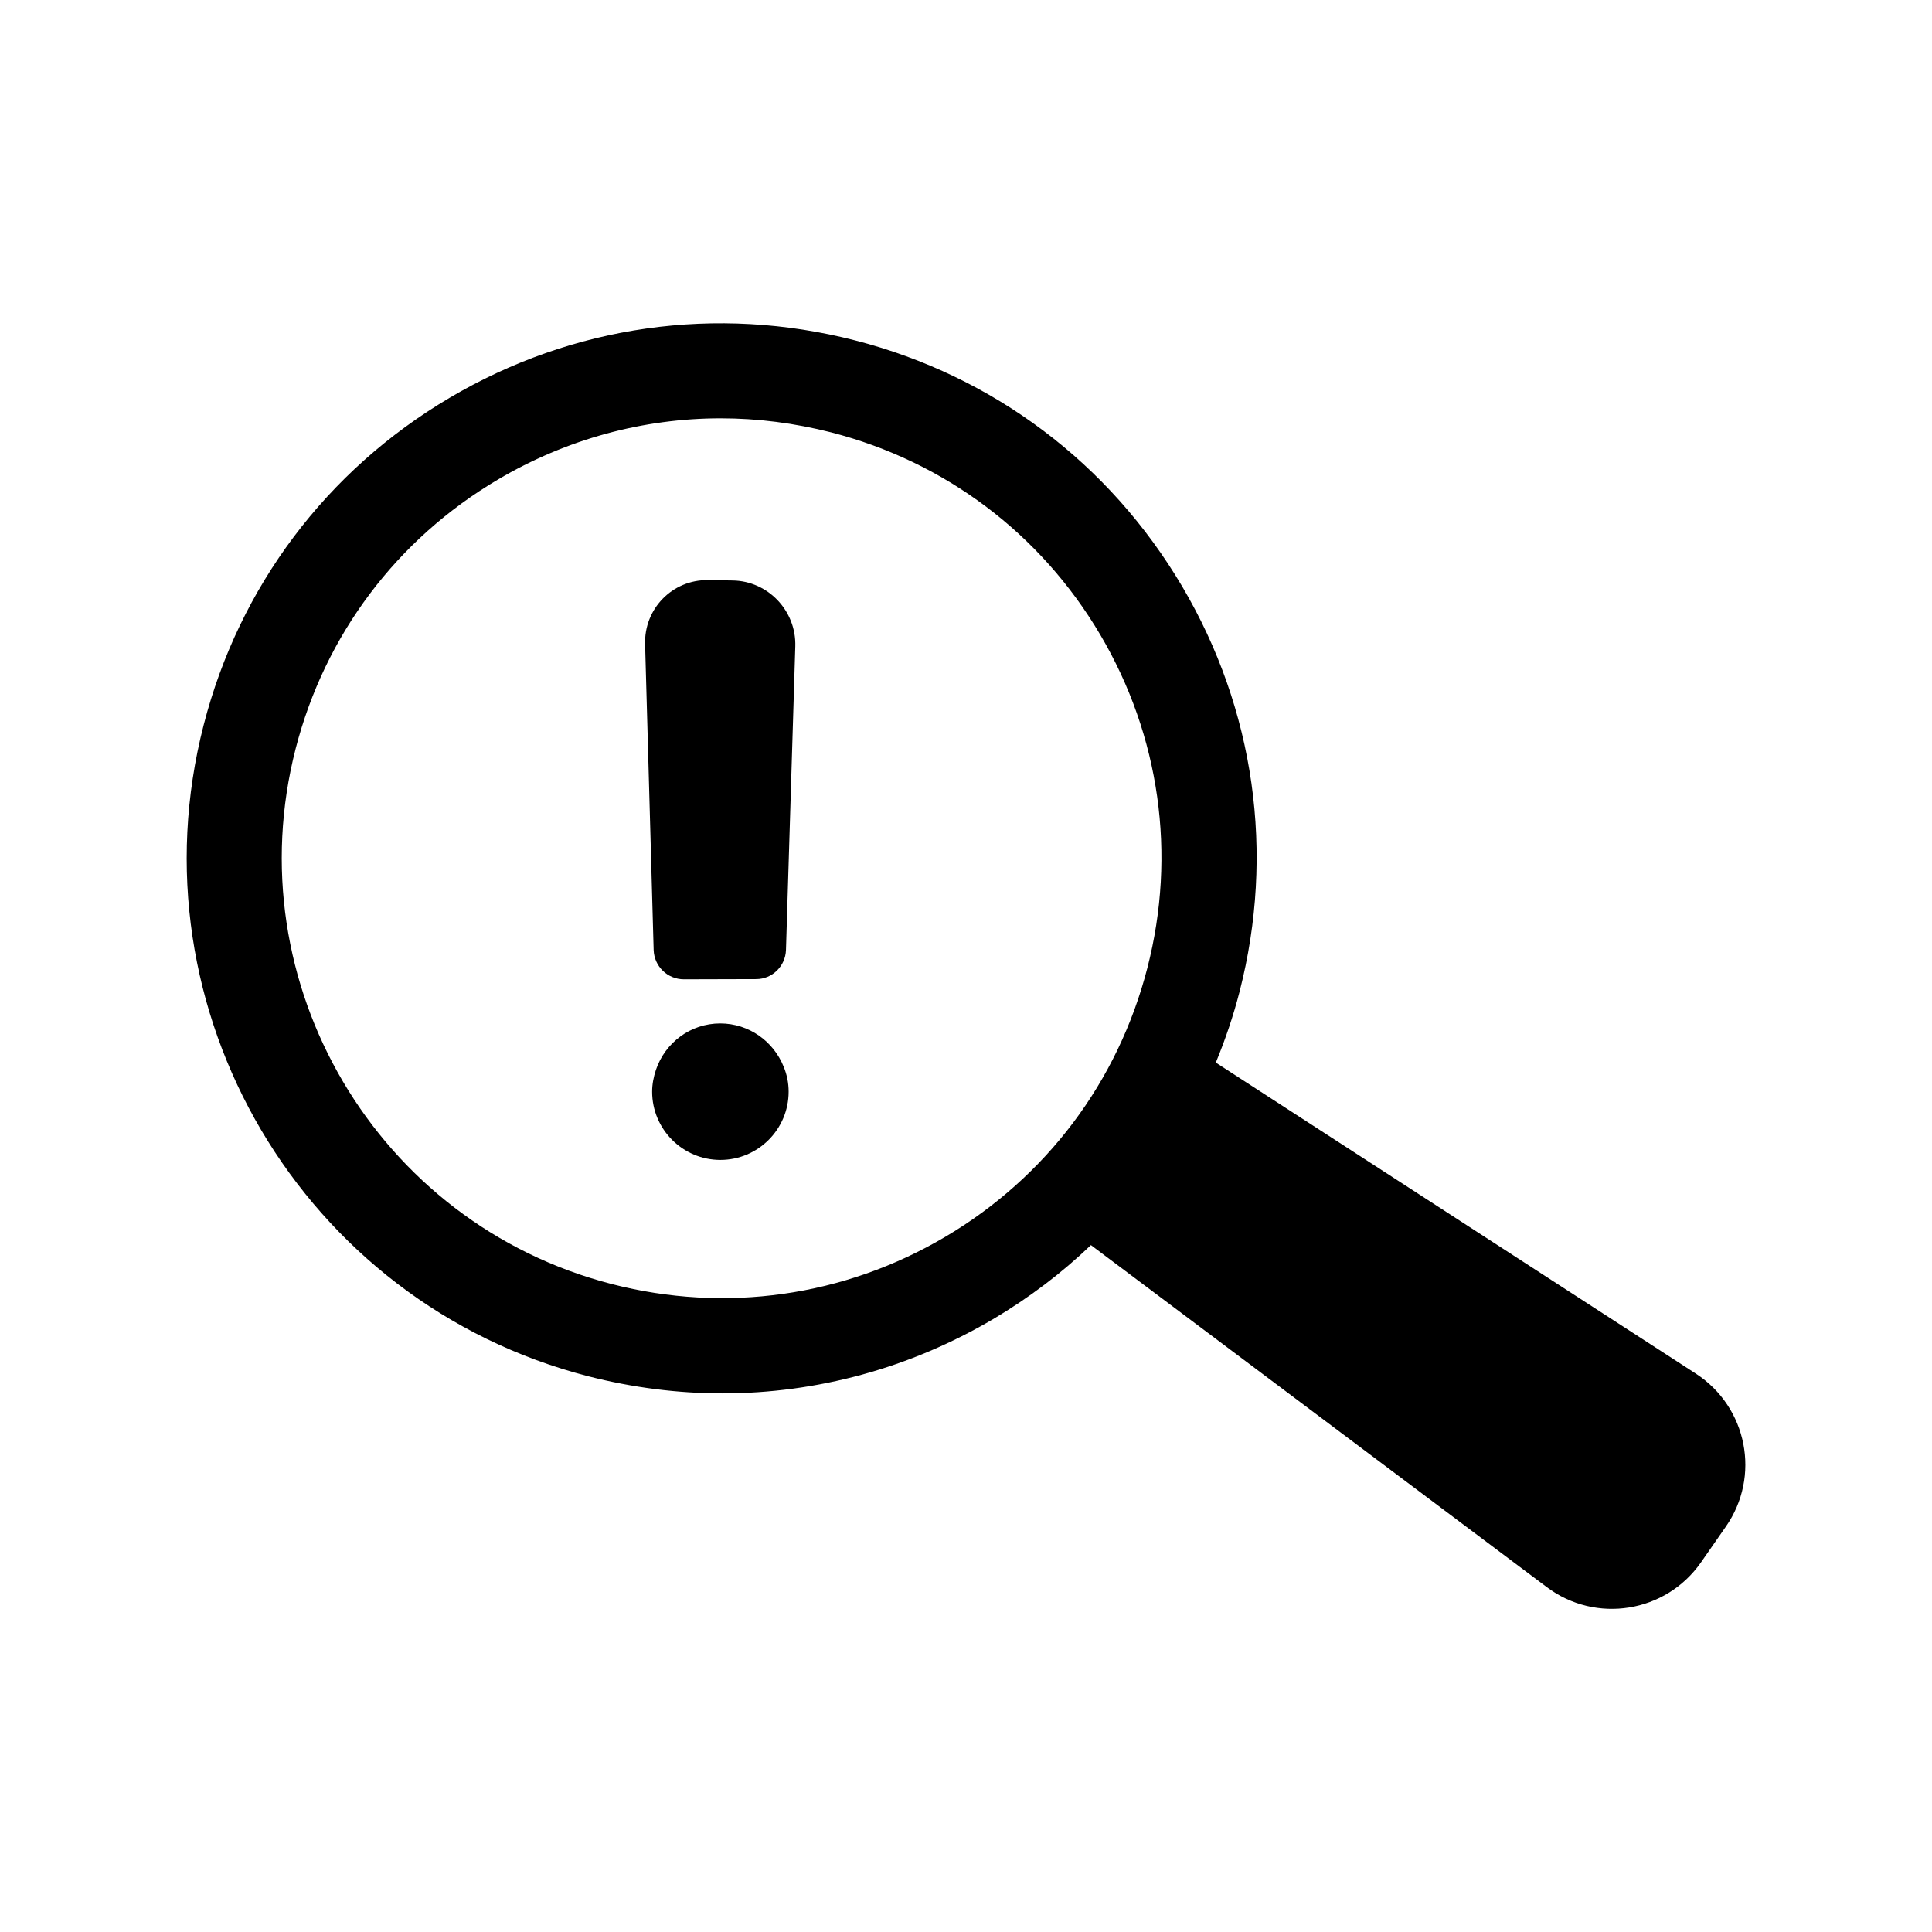 <?xml version="1.0" encoding="UTF-8"?>
<!-- Uploaded to: SVG Repo, www.svgrepo.com, Generator: SVG Repo Mixer Tools -->
<svg fill="#000000" width="800px" height="800px" version="1.1" viewBox="144 144 512 512" xmlns="http://www.w3.org/2000/svg">
 <path d="m593.41 508.02-127.21-82.422c2.519-6.098 4.637-12.344 6.297-18.793 9.422-36.676 4.031-74.816-15.215-107.41-19.246-32.598-50.027-55.773-86.707-65.191-36.676-9.422-74.816-4.031-107.41 15.215s-55.773 50.027-65.191 86.707c-19.496 75.672 26.199 153.11 101.92 172.6 11.789 3.023 23.73 4.535 35.57 4.535 25.039 0 49.727-6.699 71.844-19.75 9.422-5.594 18.086-12.141 25.797-19.547l120.81 90.637c13 9.773 31.539 6.801 40.859-6.551l6.551-9.422c9.367-13.352 5.738-31.738-7.914-40.605zm-198.95-36.223c-26.801 15.82-58.191 20.254-88.316 12.496-62.219-16.02-99.805-79.703-83.785-141.92 7.758-30.129 26.801-55.469 53.605-71.289 18.188-10.73 38.492-16.223 59.047-16.223 9.773 0 19.547 1.258 29.27 3.727 30.129 7.758 55.469 26.801 71.289 53.605 15.82 26.801 20.254 58.191 12.496 88.316s-26.805 55.469-53.605 71.289zm-69.223-68.27c-4.332 0-7.859-3.426-8.012-7.758l-2.266-81.012c-0.301-9.422 7.203-17.129 16.625-17.027l6.602 0.102c9.371 0.152 16.879 8.062 16.574 17.48l-2.469 80.457c-0.152 4.281-3.629 7.707-7.91 7.707zm27.758 29.777c0 9.977-8.113 18.086-18.086 18.086-9.977 0-18.086-8.113-18.086-18.086 0-2.016 0.402-3.981 1.008-5.793 2.418-7.152 9.117-12.293 17.027-12.293 7.656 0 14.156 4.785 16.828 11.488 0.855 2.062 1.309 4.281 1.309 6.598z"/>
</svg>
